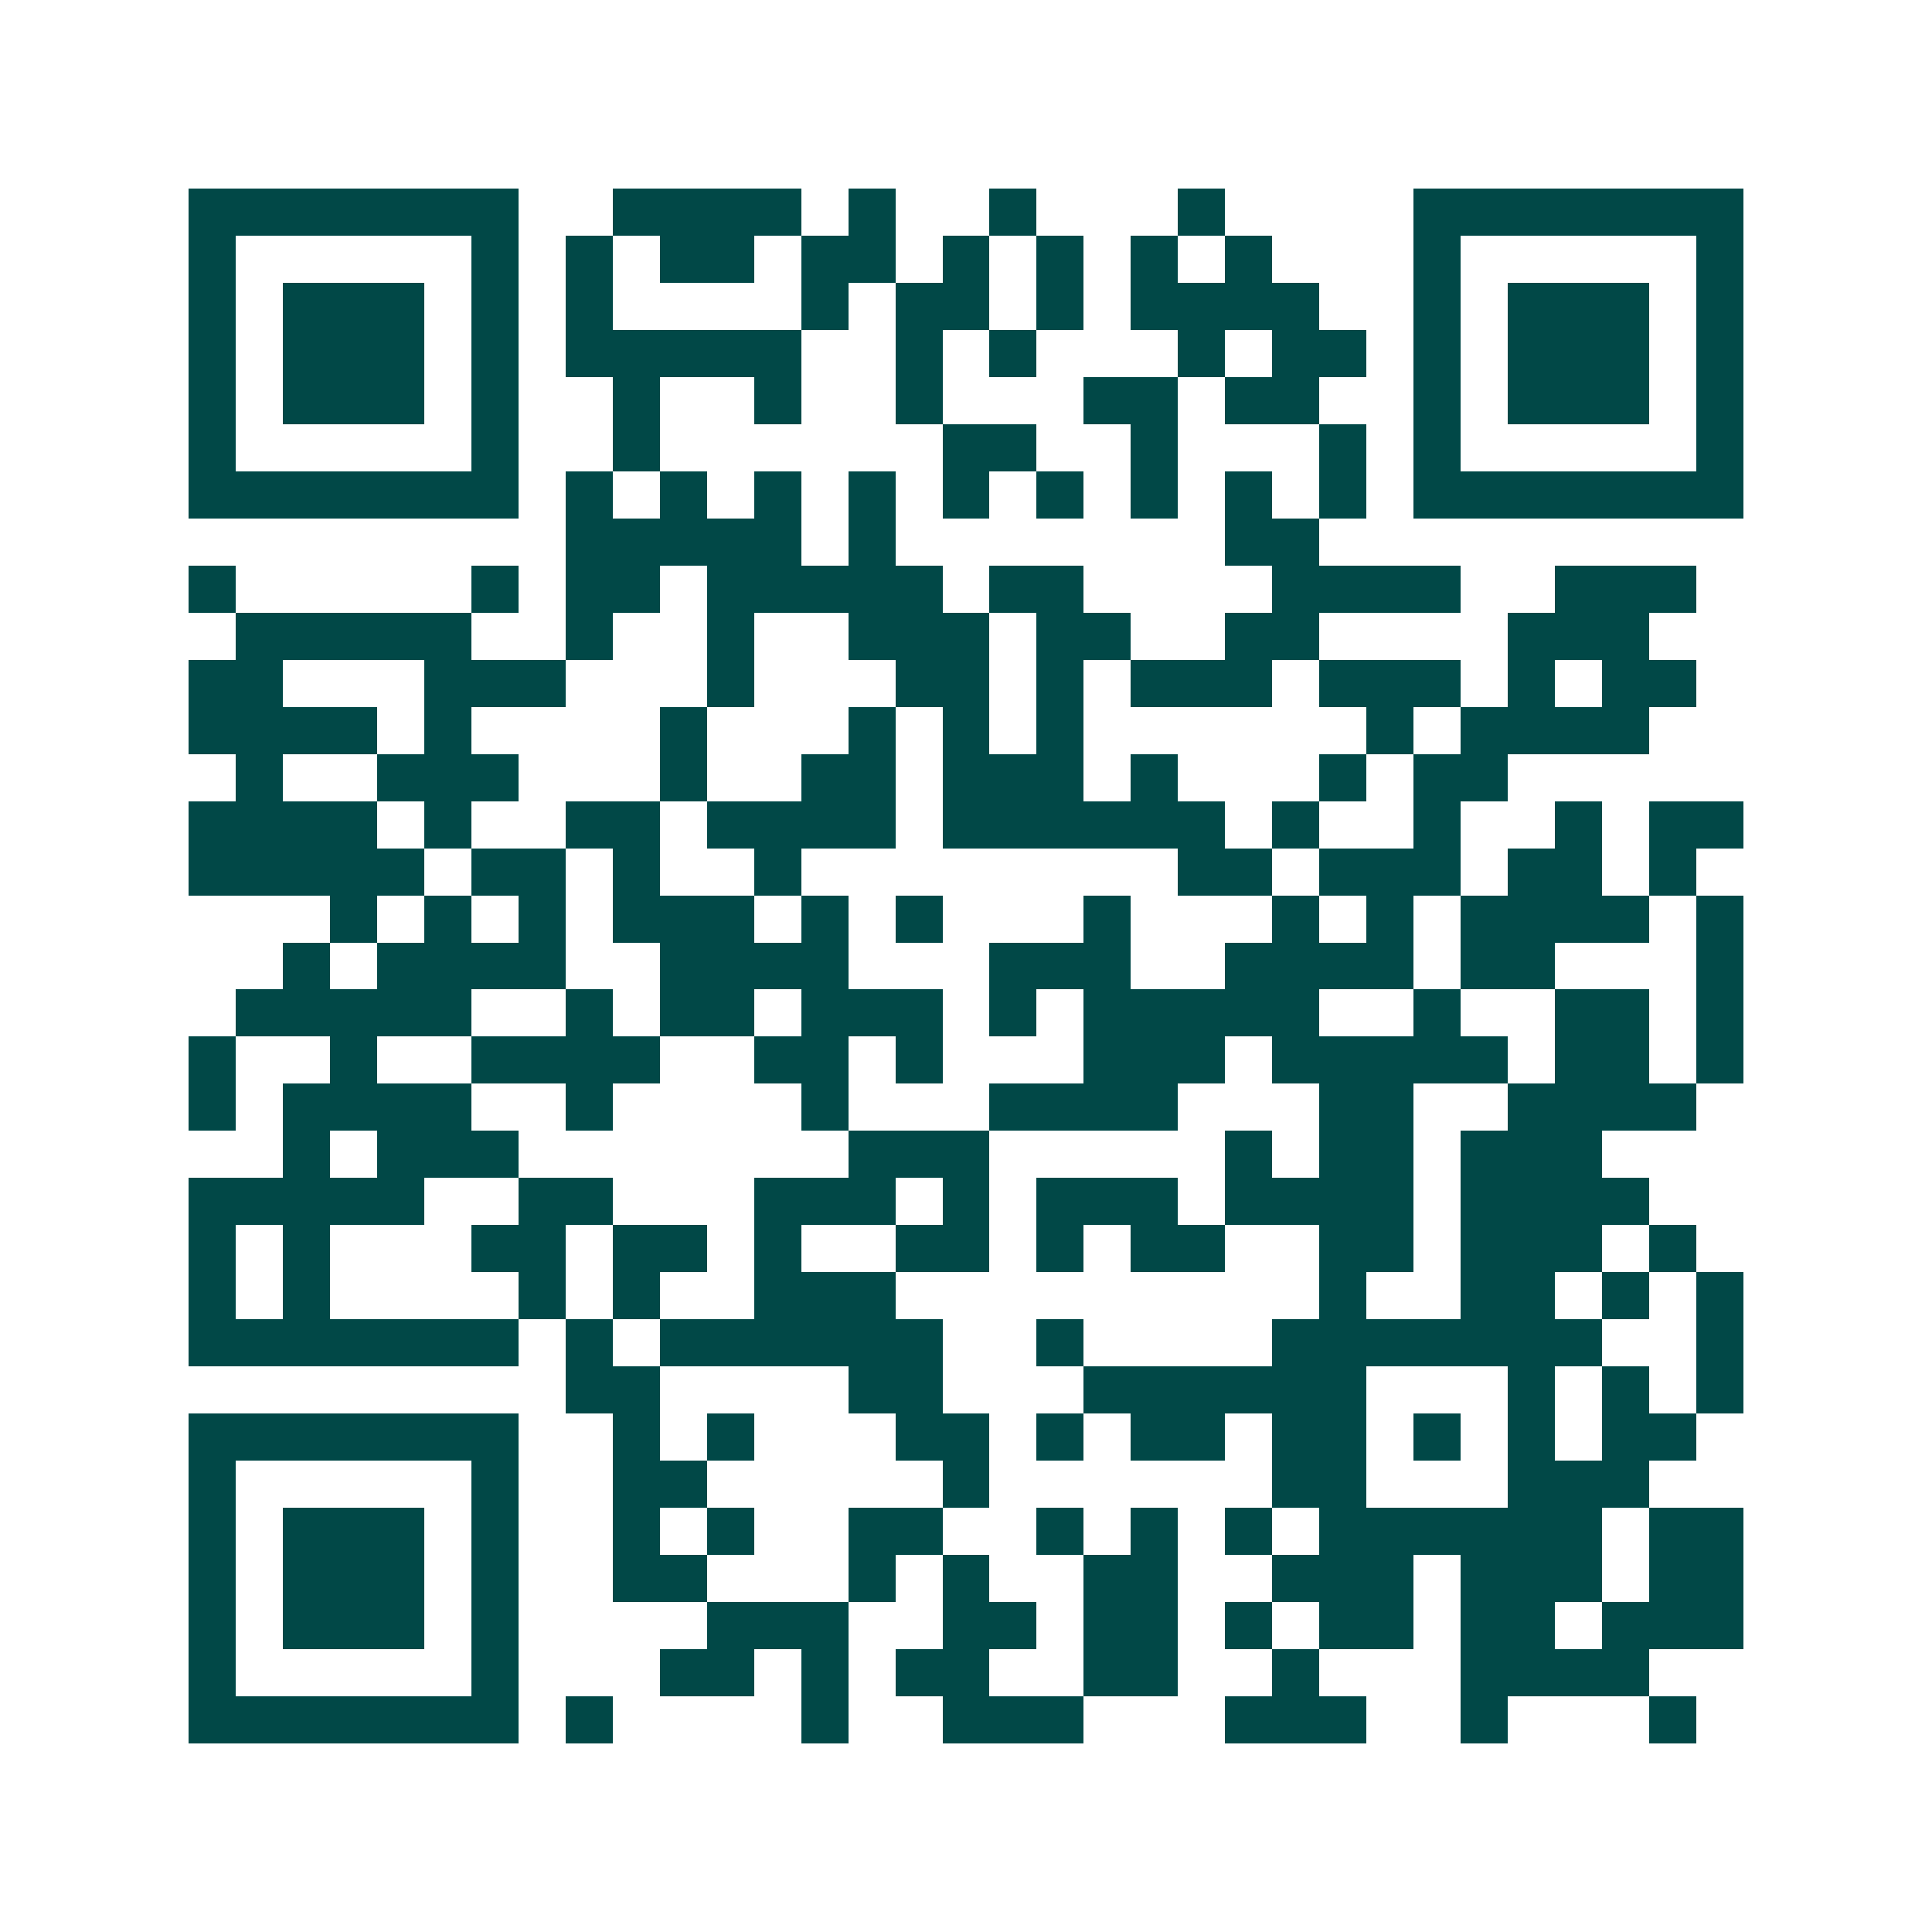 <svg xmlns="http://www.w3.org/2000/svg" width="200" height="200" viewBox="0 0 41 41" shape-rendering="crispEdges"><path fill="#ffffff" d="M0 0h41v41H0z"/><path stroke="#014847" d="M4 4.5h7m2 0h4m1 0h1m2 0h1m3 0h1m4 0h7M4 5.5h1m5 0h1m1 0h1m1 0h2m1 0h2m1 0h1m1 0h1m1 0h1m1 0h1m3 0h1m5 0h1M4 6.5h1m1 0h3m1 0h1m1 0h1m4 0h1m1 0h2m1 0h1m1 0h4m2 0h1m1 0h3m1 0h1M4 7.5h1m1 0h3m1 0h1m1 0h5m2 0h1m1 0h1m3 0h1m1 0h2m1 0h1m1 0h3m1 0h1M4 8.5h1m1 0h3m1 0h1m2 0h1m2 0h1m2 0h1m3 0h2m1 0h2m2 0h1m1 0h3m1 0h1M4 9.5h1m5 0h1m2 0h1m6 0h2m2 0h1m3 0h1m1 0h1m5 0h1M4 10.5h7m1 0h1m1 0h1m1 0h1m1 0h1m1 0h1m1 0h1m1 0h1m1 0h1m1 0h1m1 0h7M12 11.5h5m1 0h1m7 0h2M4 12.5h1m5 0h1m1 0h2m1 0h5m1 0h2m4 0h4m2 0h3M5 13.5h5m2 0h1m2 0h1m2 0h3m1 0h2m2 0h2m4 0h3M4 14.5h2m3 0h3m3 0h1m3 0h2m1 0h1m1 0h3m1 0h3m1 0h1m1 0h2M4 15.5h4m1 0h1m4 0h1m3 0h1m1 0h1m1 0h1m6 0h1m1 0h4M5 16.5h1m2 0h3m3 0h1m2 0h2m1 0h3m1 0h1m3 0h1m1 0h2M4 17.5h4m1 0h1m2 0h2m1 0h4m1 0h6m1 0h1m2 0h1m2 0h1m1 0h2M4 18.5h5m1 0h2m1 0h1m2 0h1m8 0h2m1 0h3m1 0h2m1 0h1M7 19.5h1m1 0h1m1 0h1m1 0h3m1 0h1m1 0h1m3 0h1m3 0h1m1 0h1m1 0h4m1 0h1M6 20.5h1m1 0h4m2 0h4m3 0h3m2 0h4m1 0h2m3 0h1M5 21.5h5m2 0h1m1 0h2m1 0h3m1 0h1m1 0h5m2 0h1m2 0h2m1 0h1M4 22.5h1m2 0h1m2 0h4m2 0h2m1 0h1m3 0h3m1 0h5m1 0h2m1 0h1M4 23.5h1m1 0h4m2 0h1m4 0h1m3 0h4m3 0h2m2 0h4M6 24.5h1m1 0h3m7 0h3m5 0h1m1 0h2m1 0h3M4 25.5h5m2 0h2m3 0h3m1 0h1m1 0h3m1 0h4m1 0h4M4 26.5h1m1 0h1m3 0h2m1 0h2m1 0h1m2 0h2m1 0h1m1 0h2m2 0h2m1 0h3m1 0h1M4 27.5h1m1 0h1m4 0h1m1 0h1m2 0h3m9 0h1m2 0h2m1 0h1m1 0h1M4 28.5h7m1 0h1m1 0h6m2 0h1m4 0h7m2 0h1M12 29.5h2m4 0h2m3 0h6m3 0h1m1 0h1m1 0h1M4 30.5h7m2 0h1m1 0h1m3 0h2m1 0h1m1 0h2m1 0h2m1 0h1m1 0h1m1 0h2M4 31.5h1m5 0h1m2 0h2m5 0h1m6 0h2m3 0h3M4 32.5h1m1 0h3m1 0h1m2 0h1m1 0h1m2 0h2m2 0h1m1 0h1m1 0h1m1 0h6m1 0h2M4 33.5h1m1 0h3m1 0h1m2 0h2m3 0h1m1 0h1m2 0h2m2 0h3m1 0h3m1 0h2M4 34.5h1m1 0h3m1 0h1m4 0h3m2 0h2m1 0h2m1 0h1m1 0h2m1 0h2m1 0h3M4 35.5h1m5 0h1m3 0h2m1 0h1m1 0h2m2 0h2m2 0h1m3 0h4M4 36.5h7m1 0h1m4 0h1m2 0h3m3 0h3m2 0h1m3 0h1"/></svg>
